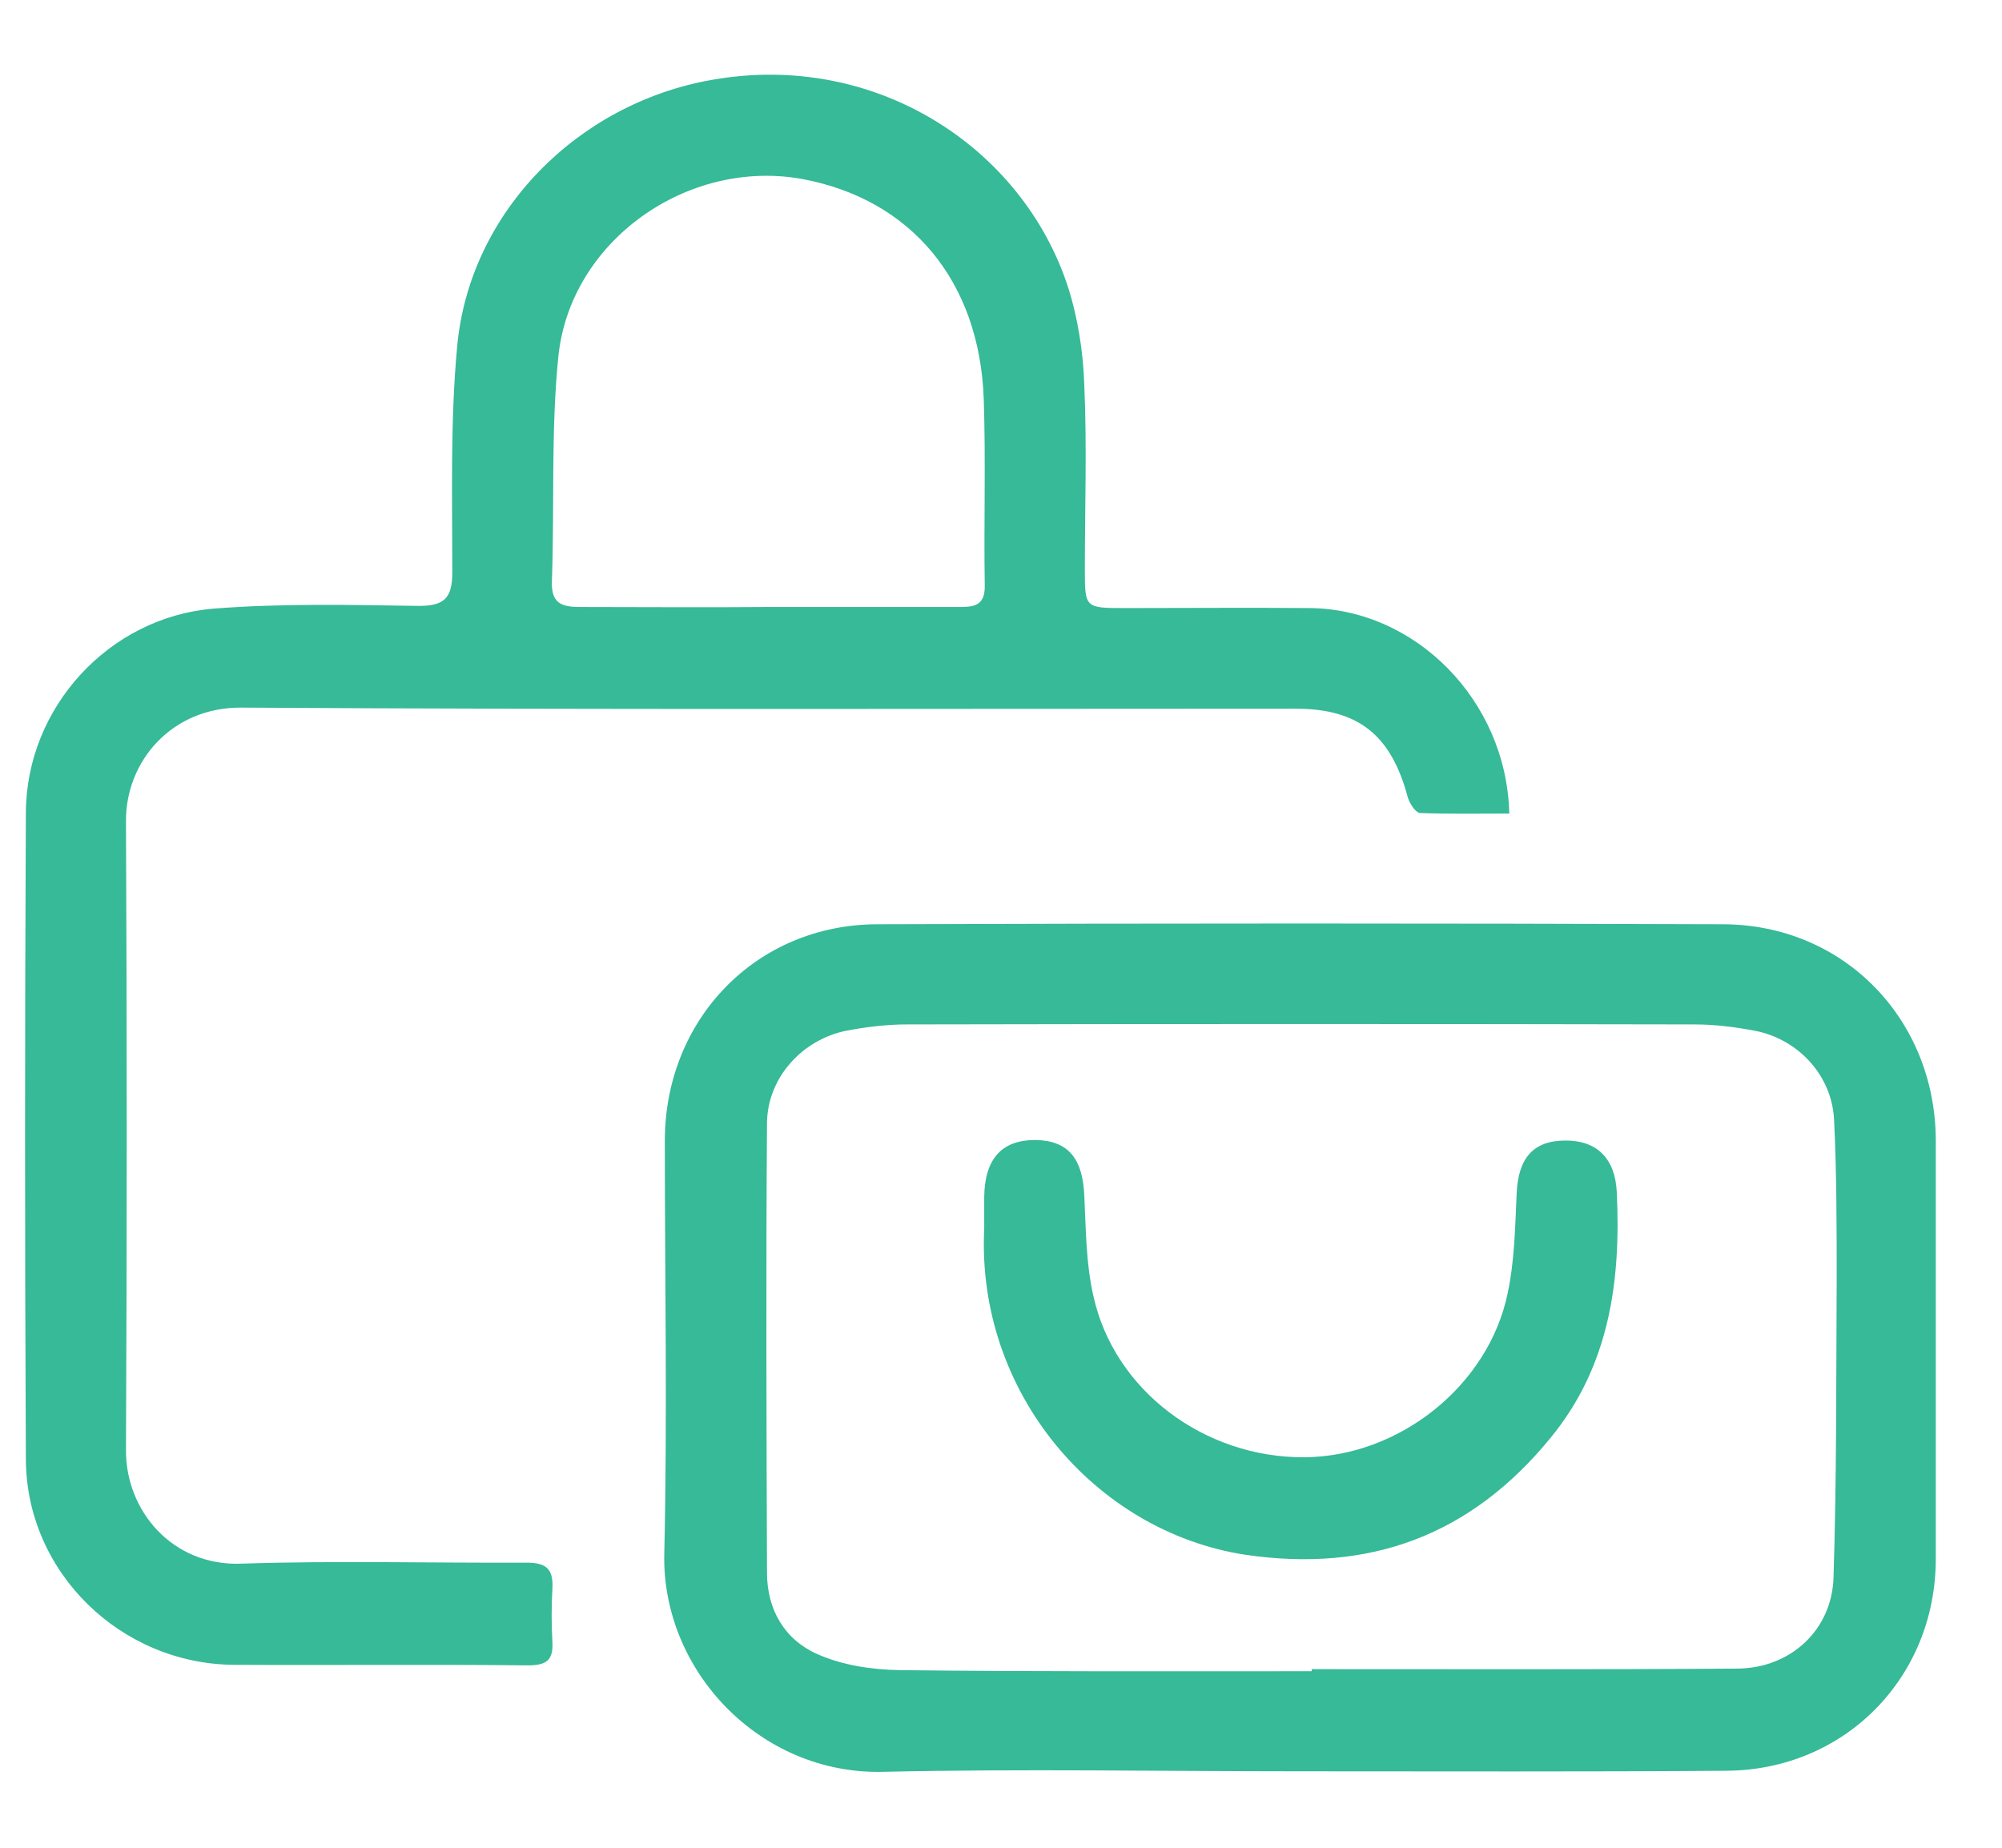 <svg xmlns="http://www.w3.org/2000/svg" width="26" height="24" viewBox="0 0 26 24" fill="none"><path d="M19.601 10.567C19.2 10.567 18.819 10.574 18.446 10.56C18.384 10.56 18.301 10.429 18.28 10.346C18.066 9.551 17.644 9.205 16.828 9.205C12.264 9.205 7.7 9.219 3.136 9.191C2.23 9.184 1.629 9.89 1.636 10.671C1.649 13.389 1.649 16.113 1.636 18.831C1.629 19.612 2.23 20.345 3.136 20.31C4.367 20.269 5.605 20.303 6.836 20.297C7.098 20.297 7.188 20.38 7.174 20.636C7.161 20.864 7.161 21.099 7.174 21.327C7.188 21.576 7.085 21.631 6.849 21.631C5.584 21.617 4.312 21.631 3.046 21.624C1.573 21.617 0.342 20.428 0.336 18.955C0.322 16.155 0.322 13.354 0.336 10.553C0.342 9.191 1.414 8.016 2.777 7.905C3.662 7.836 4.547 7.857 5.439 7.87C5.771 7.87 5.874 7.767 5.874 7.435C5.874 6.453 5.847 5.471 5.937 4.503C6.096 2.753 7.506 1.343 9.242 1.038C11.379 0.658 13.28 1.924 13.868 3.721C13.999 4.129 14.069 4.579 14.082 5.008C14.117 5.803 14.089 6.598 14.089 7.393C14.089 7.898 14.089 7.898 14.615 7.898C15.41 7.898 16.205 7.891 17.001 7.898C18.377 7.905 19.566 9.094 19.601 10.567ZM9.947 7.884C10.777 7.884 11.607 7.884 12.437 7.884C12.63 7.884 12.796 7.884 12.789 7.601C12.776 6.792 12.803 5.99 12.776 5.181C12.72 3.645 11.828 2.587 10.418 2.325C8.931 2.055 7.403 3.127 7.251 4.634C7.154 5.595 7.202 6.564 7.168 7.532C7.154 7.822 7.271 7.884 7.527 7.884C8.336 7.884 9.138 7.891 9.947 7.884Z" fill="#36BA98"></path><path d="M16.89 23.007C15.078 23.007 13.274 22.973 11.462 23.014C9.871 23.049 8.592 21.7 8.627 20.179C8.668 18.395 8.634 16.604 8.634 14.82C8.634 13.243 9.816 12.012 11.386 12.005C15.051 11.992 18.716 11.992 22.381 12.005C23.957 12.012 25.14 13.25 25.14 14.82C25.14 16.632 25.14 18.436 25.14 20.248C25.14 21.79 23.957 22.993 22.415 23C20.576 23.014 18.736 23.007 16.89 23.007ZM17.035 21.707C17.035 21.7 17.035 21.686 17.035 21.68C18.881 21.68 20.721 21.686 22.567 21.673C23.259 21.666 23.791 21.168 23.812 20.49C23.853 19.204 23.846 17.911 23.853 16.618C23.853 15.926 23.853 15.235 23.819 14.543C23.791 13.969 23.355 13.499 22.795 13.389C22.54 13.34 22.27 13.306 22.007 13.306C18.598 13.299 15.189 13.299 11.773 13.306C11.51 13.306 11.241 13.34 10.985 13.389C10.418 13.506 9.968 13.997 9.961 14.585C9.947 16.535 9.954 18.478 9.961 20.428C9.961 20.905 10.189 21.299 10.618 21.486C10.943 21.631 11.323 21.686 11.683 21.693C13.46 21.714 15.251 21.707 17.035 21.707Z" fill="#36BA98"></path><path d="M12.782 15.961C12.782 15.823 12.782 15.685 12.782 15.546C12.789 15.049 13.011 14.807 13.446 14.807C13.875 14.814 14.062 15.049 14.082 15.533C14.103 15.968 14.103 16.411 14.2 16.833C14.47 18.064 15.645 18.935 16.938 18.928C18.169 18.921 19.331 18.001 19.58 16.798C19.67 16.376 19.677 15.934 19.697 15.498C19.718 15.042 19.912 14.814 20.333 14.814C20.741 14.814 20.977 15.049 20.997 15.484C21.053 16.639 20.901 17.745 20.14 18.672C19.11 19.938 17.789 20.435 16.164 20.193C14.214 19.889 12.679 18.077 12.782 15.961Z" fill="#36BA98"></path></svg>